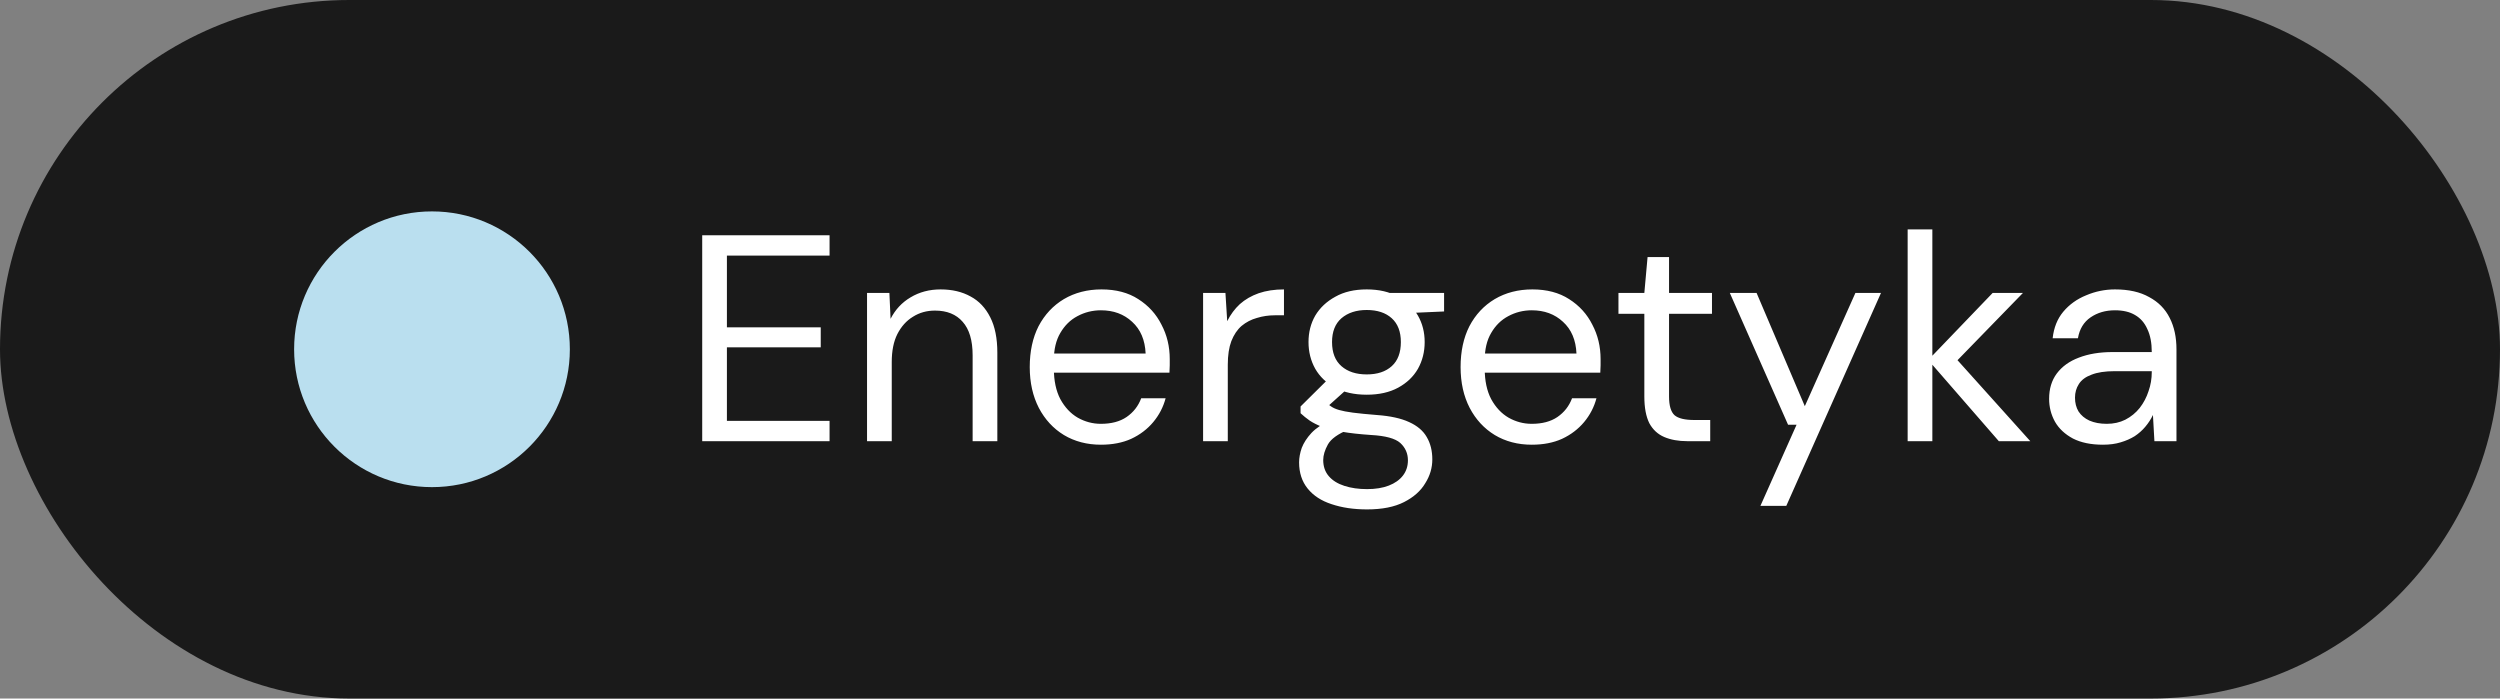 <svg width="136" height="38" viewBox="0 0 136 38" fill="none" xmlns="http://www.w3.org/2000/svg">
<rect x="0" y="0" width="136" height="38" fill="#808080" stroke="none"/>
<rect width="136" height="38" rx="19" fill="#1A1A1A"/>
<circle cx="23.5" cy="19" r="7.5" fill="#BADFEF"/>
<path d="M38.2 24V12.8H45.128V13.904H39.544V17.808H44.648V18.896H39.544V22.896H45.128V24H38.2ZM47.167 24V15.936H48.383L48.447 17.344C48.703 16.843 49.066 16.453 49.535 16.176C50.015 15.888 50.559 15.744 51.167 15.744C51.796 15.744 52.34 15.872 52.799 16.128C53.258 16.373 53.615 16.752 53.871 17.264C54.127 17.765 54.255 18.405 54.255 19.184V24H52.911V19.328C52.911 18.517 52.73 17.909 52.367 17.504C52.015 17.099 51.514 16.896 50.863 16.896C50.415 16.896 50.015 17.008 49.663 17.232C49.311 17.445 49.028 17.76 48.815 18.176C48.612 18.581 48.511 19.088 48.511 19.696V24H47.167ZM59.89 24.192C59.133 24.192 58.461 24.016 57.874 23.664C57.298 23.312 56.845 22.821 56.514 22.192C56.184 21.552 56.018 20.811 56.018 19.968C56.018 19.115 56.178 18.373 56.498 17.744C56.829 17.115 57.288 16.624 57.874 16.272C58.472 15.92 59.154 15.744 59.922 15.744C60.712 15.744 61.378 15.92 61.922 16.272C62.477 16.624 62.898 17.088 63.186 17.664C63.485 18.229 63.634 18.853 63.634 19.536C63.634 19.643 63.634 19.755 63.634 19.872C63.634 19.989 63.629 20.123 63.618 20.272H57.026V19.232H62.322C62.29 18.496 62.045 17.92 61.586 17.504C61.138 17.088 60.573 16.88 59.89 16.88C59.432 16.88 59.005 16.987 58.61 17.2C58.226 17.403 57.917 17.707 57.682 18.112C57.448 18.507 57.33 19.003 57.33 19.6V20.048C57.33 20.709 57.448 21.264 57.682 21.712C57.928 22.16 58.242 22.496 58.626 22.72C59.021 22.944 59.442 23.056 59.89 23.056C60.456 23.056 60.92 22.933 61.282 22.688C61.656 22.432 61.922 22.091 62.082 21.664H63.41C63.282 22.144 63.058 22.576 62.738 22.96C62.418 23.344 62.018 23.648 61.538 23.872C61.069 24.085 60.52 24.192 59.89 24.192ZM65.448 24V15.936H66.664L66.76 17.472C66.942 17.109 67.171 16.8 67.448 16.544C67.736 16.288 68.078 16.091 68.472 15.952C68.877 15.813 69.336 15.744 69.848 15.744V17.152H69.352C69.011 17.152 68.686 17.2 68.376 17.296C68.067 17.381 67.79 17.525 67.544 17.728C67.309 17.931 67.123 18.208 66.984 18.56C66.856 18.901 66.792 19.328 66.792 19.84V24H65.448ZM74.367 27.712C73.641 27.712 72.996 27.616 72.43 27.424C71.876 27.243 71.444 26.96 71.135 26.576C70.825 26.192 70.671 25.717 70.671 25.152C70.671 24.907 70.719 24.645 70.814 24.368C70.921 24.091 71.097 23.819 71.343 23.552C71.599 23.285 71.956 23.045 72.415 22.832L73.343 23.376C72.777 23.611 72.409 23.877 72.239 24.176C72.068 24.485 71.983 24.768 71.983 25.024C71.983 25.376 72.084 25.669 72.287 25.904C72.489 26.139 72.772 26.315 73.135 26.432C73.497 26.549 73.908 26.608 74.367 26.608C74.825 26.608 75.22 26.544 75.55 26.416C75.881 26.288 76.137 26.107 76.319 25.872C76.5 25.637 76.591 25.36 76.591 25.04C76.591 24.667 76.452 24.352 76.174 24.096C75.897 23.851 75.369 23.707 74.591 23.664C73.961 23.621 73.433 23.563 73.007 23.488C72.58 23.413 72.228 23.328 71.951 23.232C71.673 23.125 71.439 23.008 71.246 22.88C71.065 22.752 70.9 22.619 70.751 22.48V22.112L72.302 20.576L73.471 20.992L71.871 22.432L72.079 21.872C72.196 21.957 72.308 22.037 72.415 22.112C72.521 22.187 72.665 22.251 72.847 22.304C73.028 22.357 73.278 22.405 73.599 22.448C73.929 22.491 74.361 22.533 74.894 22.576C75.63 22.629 76.217 22.757 76.654 22.96C77.103 23.163 77.422 23.435 77.615 23.776C77.817 24.117 77.918 24.523 77.918 24.992C77.918 25.451 77.79 25.883 77.534 26.288C77.289 26.704 76.905 27.045 76.382 27.312C75.86 27.579 75.188 27.712 74.367 27.712ZM74.35 21.472C73.678 21.472 73.103 21.344 72.623 21.088C72.153 20.832 71.796 20.491 71.55 20.064C71.305 19.627 71.183 19.141 71.183 18.608C71.183 18.075 71.305 17.595 71.55 17.168C71.806 16.741 72.169 16.4 72.638 16.144C73.108 15.877 73.678 15.744 74.35 15.744C75.022 15.744 75.593 15.877 76.062 16.144C76.532 16.4 76.889 16.741 77.135 17.168C77.38 17.595 77.502 18.075 77.502 18.608C77.502 19.141 77.38 19.627 77.135 20.064C76.889 20.491 76.532 20.832 76.062 21.088C75.593 21.344 75.022 21.472 74.35 21.472ZM74.35 20.368C74.927 20.368 75.38 20.219 75.71 19.92C76.041 19.621 76.207 19.184 76.207 18.608C76.207 18.043 76.041 17.611 75.71 17.312C75.38 17.013 74.927 16.864 74.35 16.864C73.785 16.864 73.326 17.013 72.975 17.312C72.633 17.611 72.463 18.043 72.463 18.608C72.463 19.184 72.633 19.621 72.975 19.92C73.316 20.219 73.775 20.368 74.35 20.368ZM75.662 17.072L75.263 15.936H78.558V16.944L75.662 17.072ZM83.328 24.192C82.57 24.192 81.898 24.016 81.312 23.664C80.736 23.312 80.282 22.821 79.952 22.192C79.621 21.552 79.456 20.811 79.456 19.968C79.456 19.115 79.616 18.373 79.936 17.744C80.266 17.115 80.725 16.624 81.312 16.272C81.909 15.92 82.592 15.744 83.36 15.744C84.149 15.744 84.816 15.92 85.36 16.272C85.915 16.624 86.336 17.088 86.624 17.664C86.922 18.229 87.072 18.853 87.072 19.536C87.072 19.643 87.072 19.755 87.072 19.872C87.072 19.989 87.067 20.123 87.056 20.272H80.464V19.232H85.76C85.728 18.496 85.483 17.92 85.024 17.504C84.576 17.088 84.01 16.88 83.328 16.88C82.869 16.88 82.442 16.987 82.048 17.2C81.664 17.403 81.355 17.707 81.12 18.112C80.885 18.507 80.768 19.003 80.768 19.6V20.048C80.768 20.709 80.885 21.264 81.12 21.712C81.365 22.16 81.68 22.496 82.064 22.72C82.459 22.944 82.88 23.056 83.328 23.056C83.893 23.056 84.357 22.933 84.72 22.688C85.093 22.432 85.36 22.091 85.52 21.664H86.848C86.72 22.144 86.496 22.576 86.176 22.96C85.856 23.344 85.456 23.648 84.976 23.872C84.507 24.085 83.957 24.192 83.328 24.192ZM91.788 24C91.308 24 90.892 23.925 90.54 23.776C90.188 23.627 89.916 23.376 89.724 23.024C89.543 22.661 89.452 22.176 89.452 21.568V17.072H88.044V15.936H89.452L89.628 13.984H90.796V15.936H93.132V17.072H90.796V21.568C90.796 22.069 90.897 22.411 91.1 22.592C91.303 22.763 91.66 22.848 92.172 22.848H93.036V24H91.788ZM95.766 27.52L97.734 23.104H97.27L94.102 15.936H95.558L98.182 22.096L100.934 15.936H102.326L97.174 27.52H95.766ZM108.736 24L104.896 19.584L108.4 15.936H110.048L106.032 20.064L106.048 19.104L110.448 24H108.736ZM103.776 24V12.48H105.12V24H103.776ZM114.4 24.192C113.75 24.192 113.206 24.08 112.768 23.856C112.331 23.621 112.006 23.317 111.792 22.944C111.579 22.56 111.472 22.144 111.472 21.696C111.472 21.152 111.611 20.693 111.888 20.32C112.176 19.936 112.576 19.648 113.088 19.456C113.611 19.253 114.224 19.152 114.928 19.152H117.056C117.056 18.651 116.976 18.235 116.816 17.904C116.667 17.563 116.443 17.307 116.144 17.136C115.856 16.965 115.494 16.88 115.056 16.88C114.544 16.88 114.102 17.008 113.728 17.264C113.355 17.52 113.126 17.899 113.04 18.4H111.664C111.728 17.824 111.92 17.344 112.24 16.96C112.571 16.565 112.987 16.267 113.488 16.064C113.99 15.851 114.512 15.744 115.056 15.744C115.803 15.744 116.422 15.883 116.912 16.16C117.414 16.427 117.787 16.805 118.032 17.296C118.278 17.776 118.4 18.347 118.4 19.008V24H117.2L117.12 22.576C117.014 22.8 116.875 23.013 116.704 23.216C116.544 23.408 116.352 23.579 116.128 23.728C115.904 23.867 115.648 23.979 115.36 24.064C115.083 24.149 114.763 24.192 114.4 24.192ZM114.608 23.056C114.982 23.056 115.318 22.981 115.616 22.832C115.926 22.672 116.187 22.459 116.4 22.192C116.614 21.915 116.774 21.611 116.88 21.28C116.998 20.949 117.056 20.603 117.056 20.24V20.192H115.04C114.518 20.192 114.096 20.256 113.776 20.384C113.456 20.501 113.227 20.672 113.088 20.896C112.95 21.109 112.88 21.355 112.88 21.632C112.88 21.92 112.944 22.171 113.072 22.384C113.211 22.597 113.408 22.763 113.664 22.88C113.931 22.997 114.246 23.056 114.608 23.056Z" fill="white"/>
</svg>
